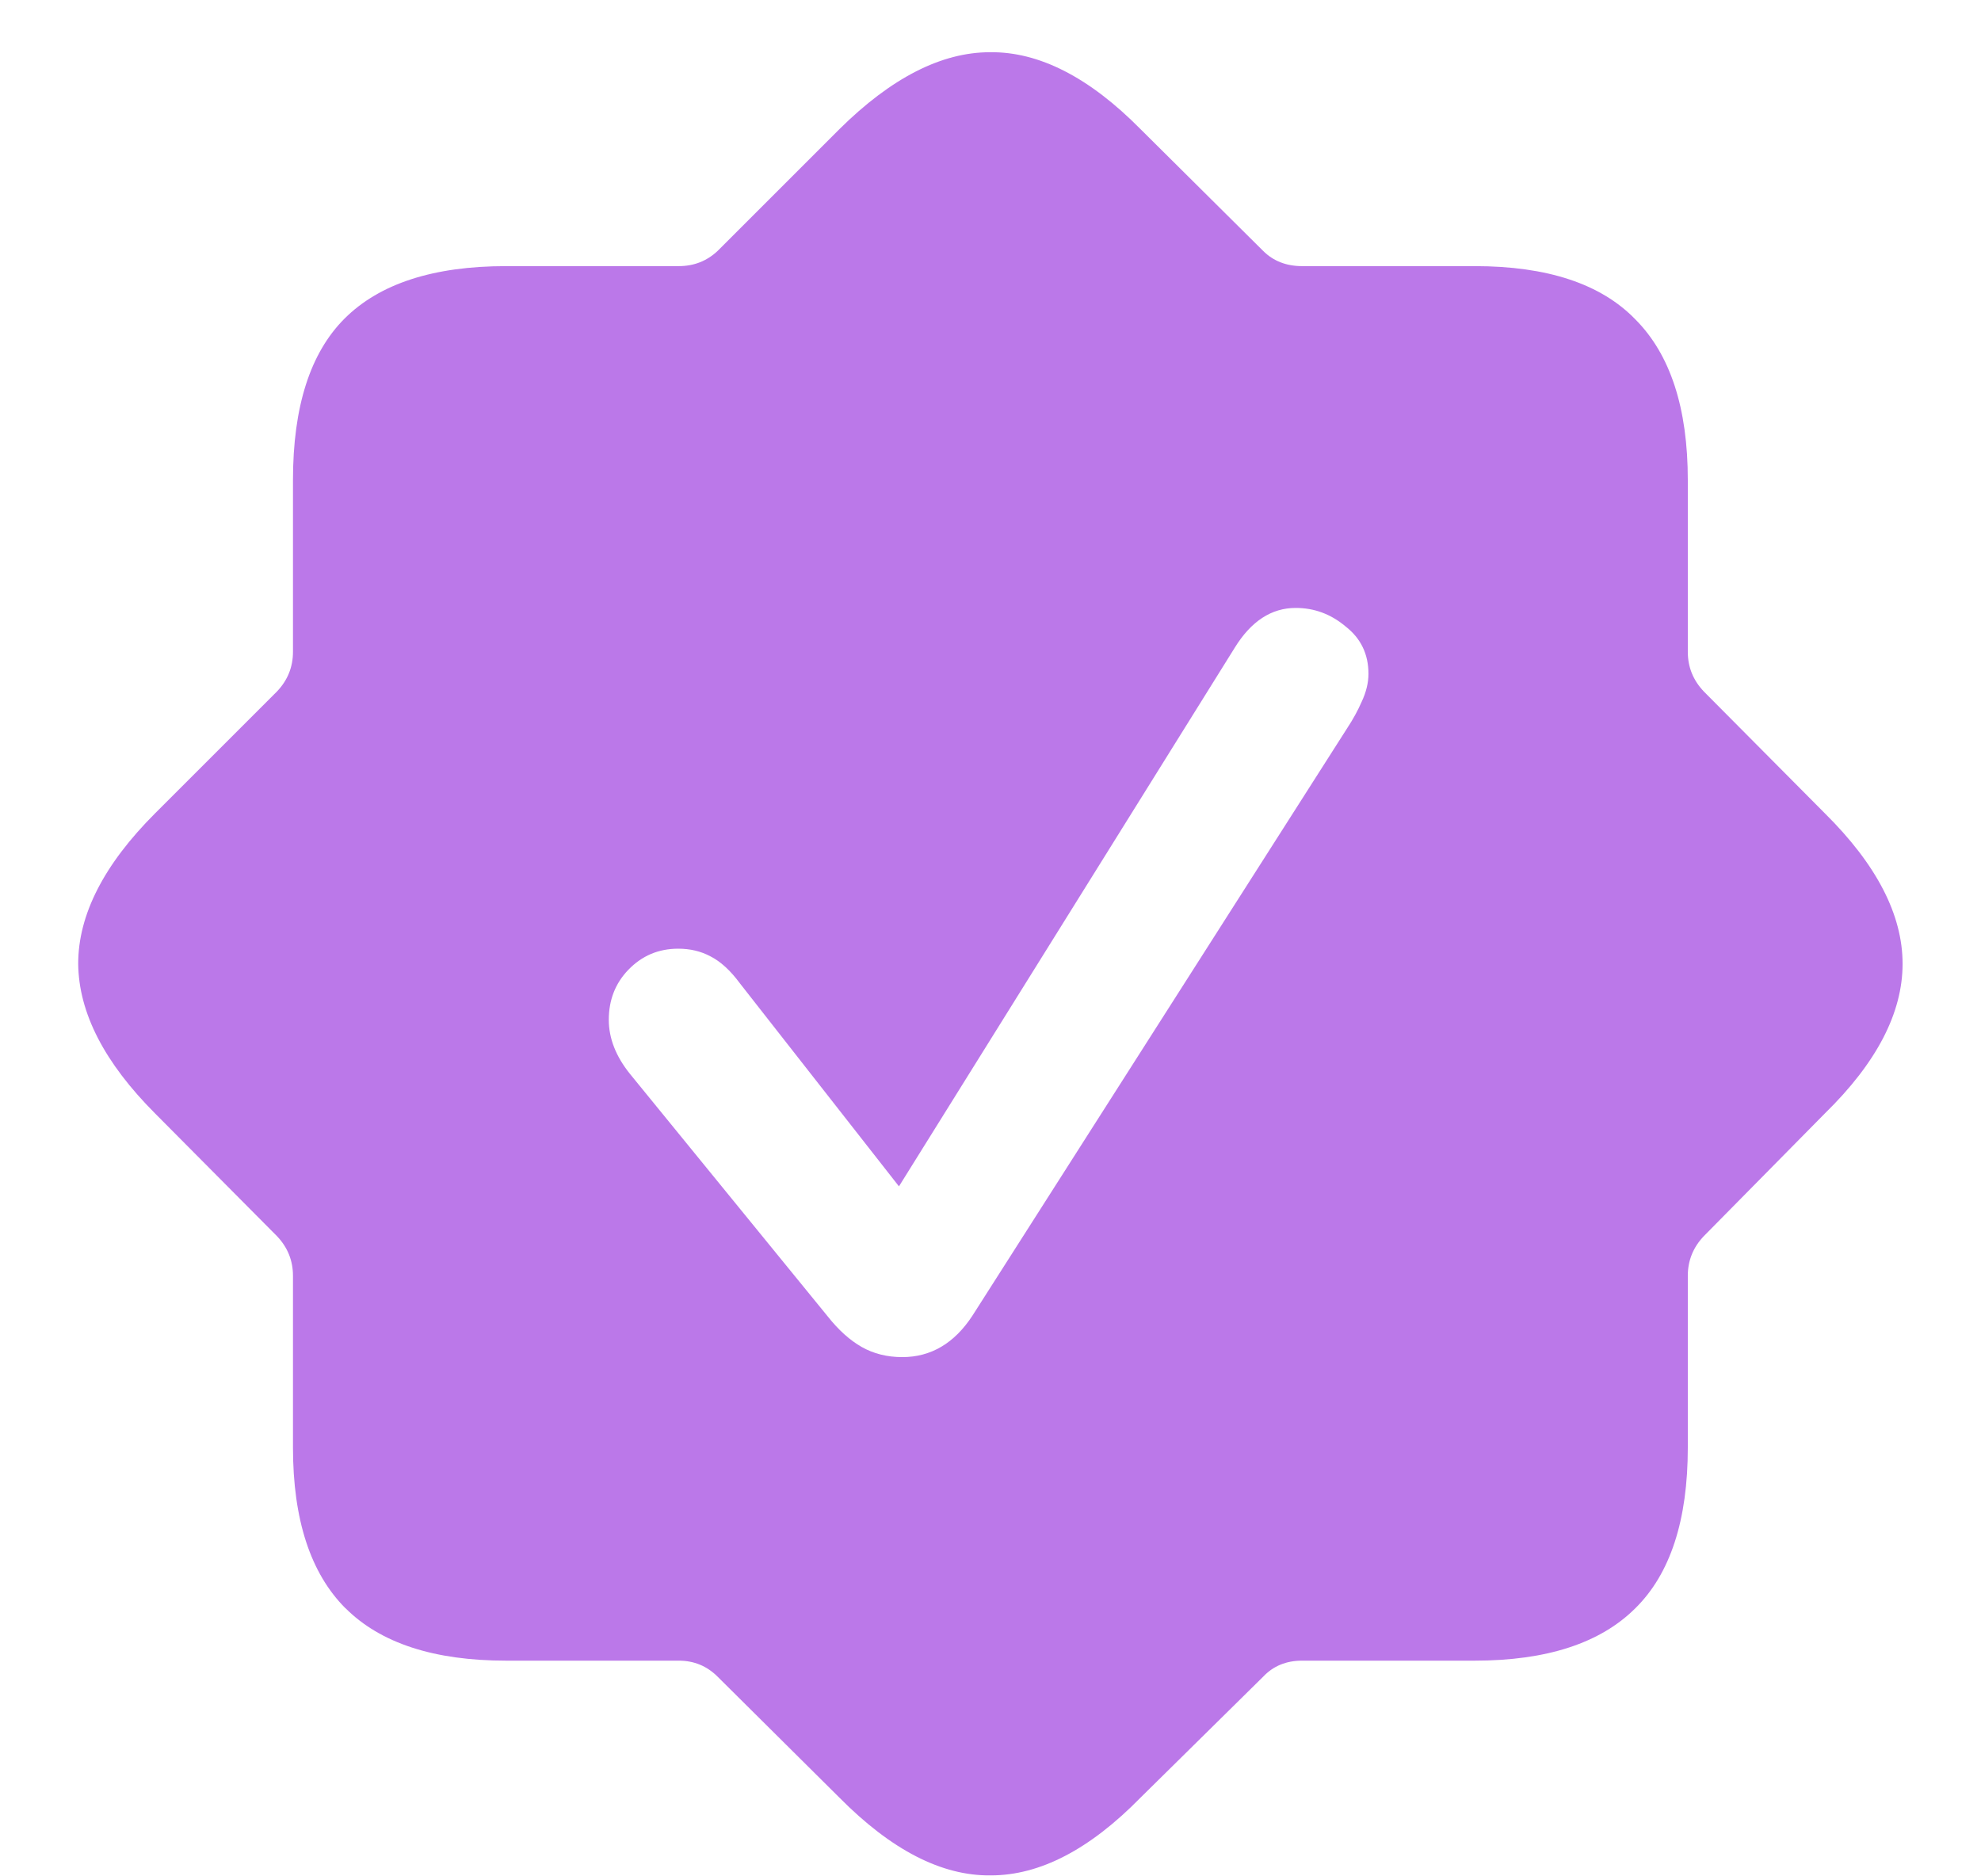 <svg fill="none" height="18" viewBox="0 0 19 18" width="19" xmlns="http://www.w3.org/2000/svg" xmlns:xlink="http://www.w3.org/1999/xlink"><clipPath id="a"><path d="m.75.5h17.5v17.5h-17.5z"/></clipPath><g clip-path="url(#a)"><path clip-rule="evenodd" d="m3.314 15.428c.335.335.849.503 1.541.503h1.655c.146 0 .27.051.373.154l1.168 1.16c.498.503.982.752 1.452.746.471 0 .949-.249 1.436-.746l1.176-1.16c.097-.103.222-.154.373-.154h1.655c.692 0 1.206-.168 1.542-.503.335-.33.503-.844.503-1.542v-1.647c0-.146.051-.273.154-.381l1.16-1.176c.498-.487.746-.966.746-1.436s-.249-.952-.746-1.444l-1.16-1.168c-.103-.108-.154-.235-.154-.381v-1.647c0-.692-.168-1.206-.503-1.542-.33-.341-.844-.511-1.542-.511h-1.655c-.151 0-.276-.049-.373-.146l-1.176-1.168c-.492-.498-.974-.744-1.444-.738-.465 0-.947.246-1.444.738l-1.168 1.168c-.103.097-.227.146-.373.146h-1.655c-.698 0-1.214.168-1.55.503-.33.33-.495.846-.495 1.55v1.647c0 .146-.051.273-.154.381l-1.168 1.168c-.492.492-.738.974-.738 1.444.005.471.252.949.738 1.436l1.168 1.176c.103.108.154.235.154.381v1.647c0 .692.168 1.206.503 1.542zm6.013-2.807c-.173.265-.398.398-.673.398-.146 0-.276-.033-.389-.097-.114-.065-.222-.162-.325-.292l-1.898-2.328c-.135-.168-.203-.341-.203-.519 0-.189.062-.349.187-.479.13-.135.289-.203.479-.203.114 0 .216.024.308.073.097.049.192.135.284.26l1.525 1.947 3.221-5.168c.157-.254.352-.381.584-.381.178 0 .338.059.479.178.146.114.219.265.219.454 0 .087-.022.176-.065.268-.038.087-.084.17-.138.252z" fill="#bb78e9" fill-rule="evenodd"/></g></svg>